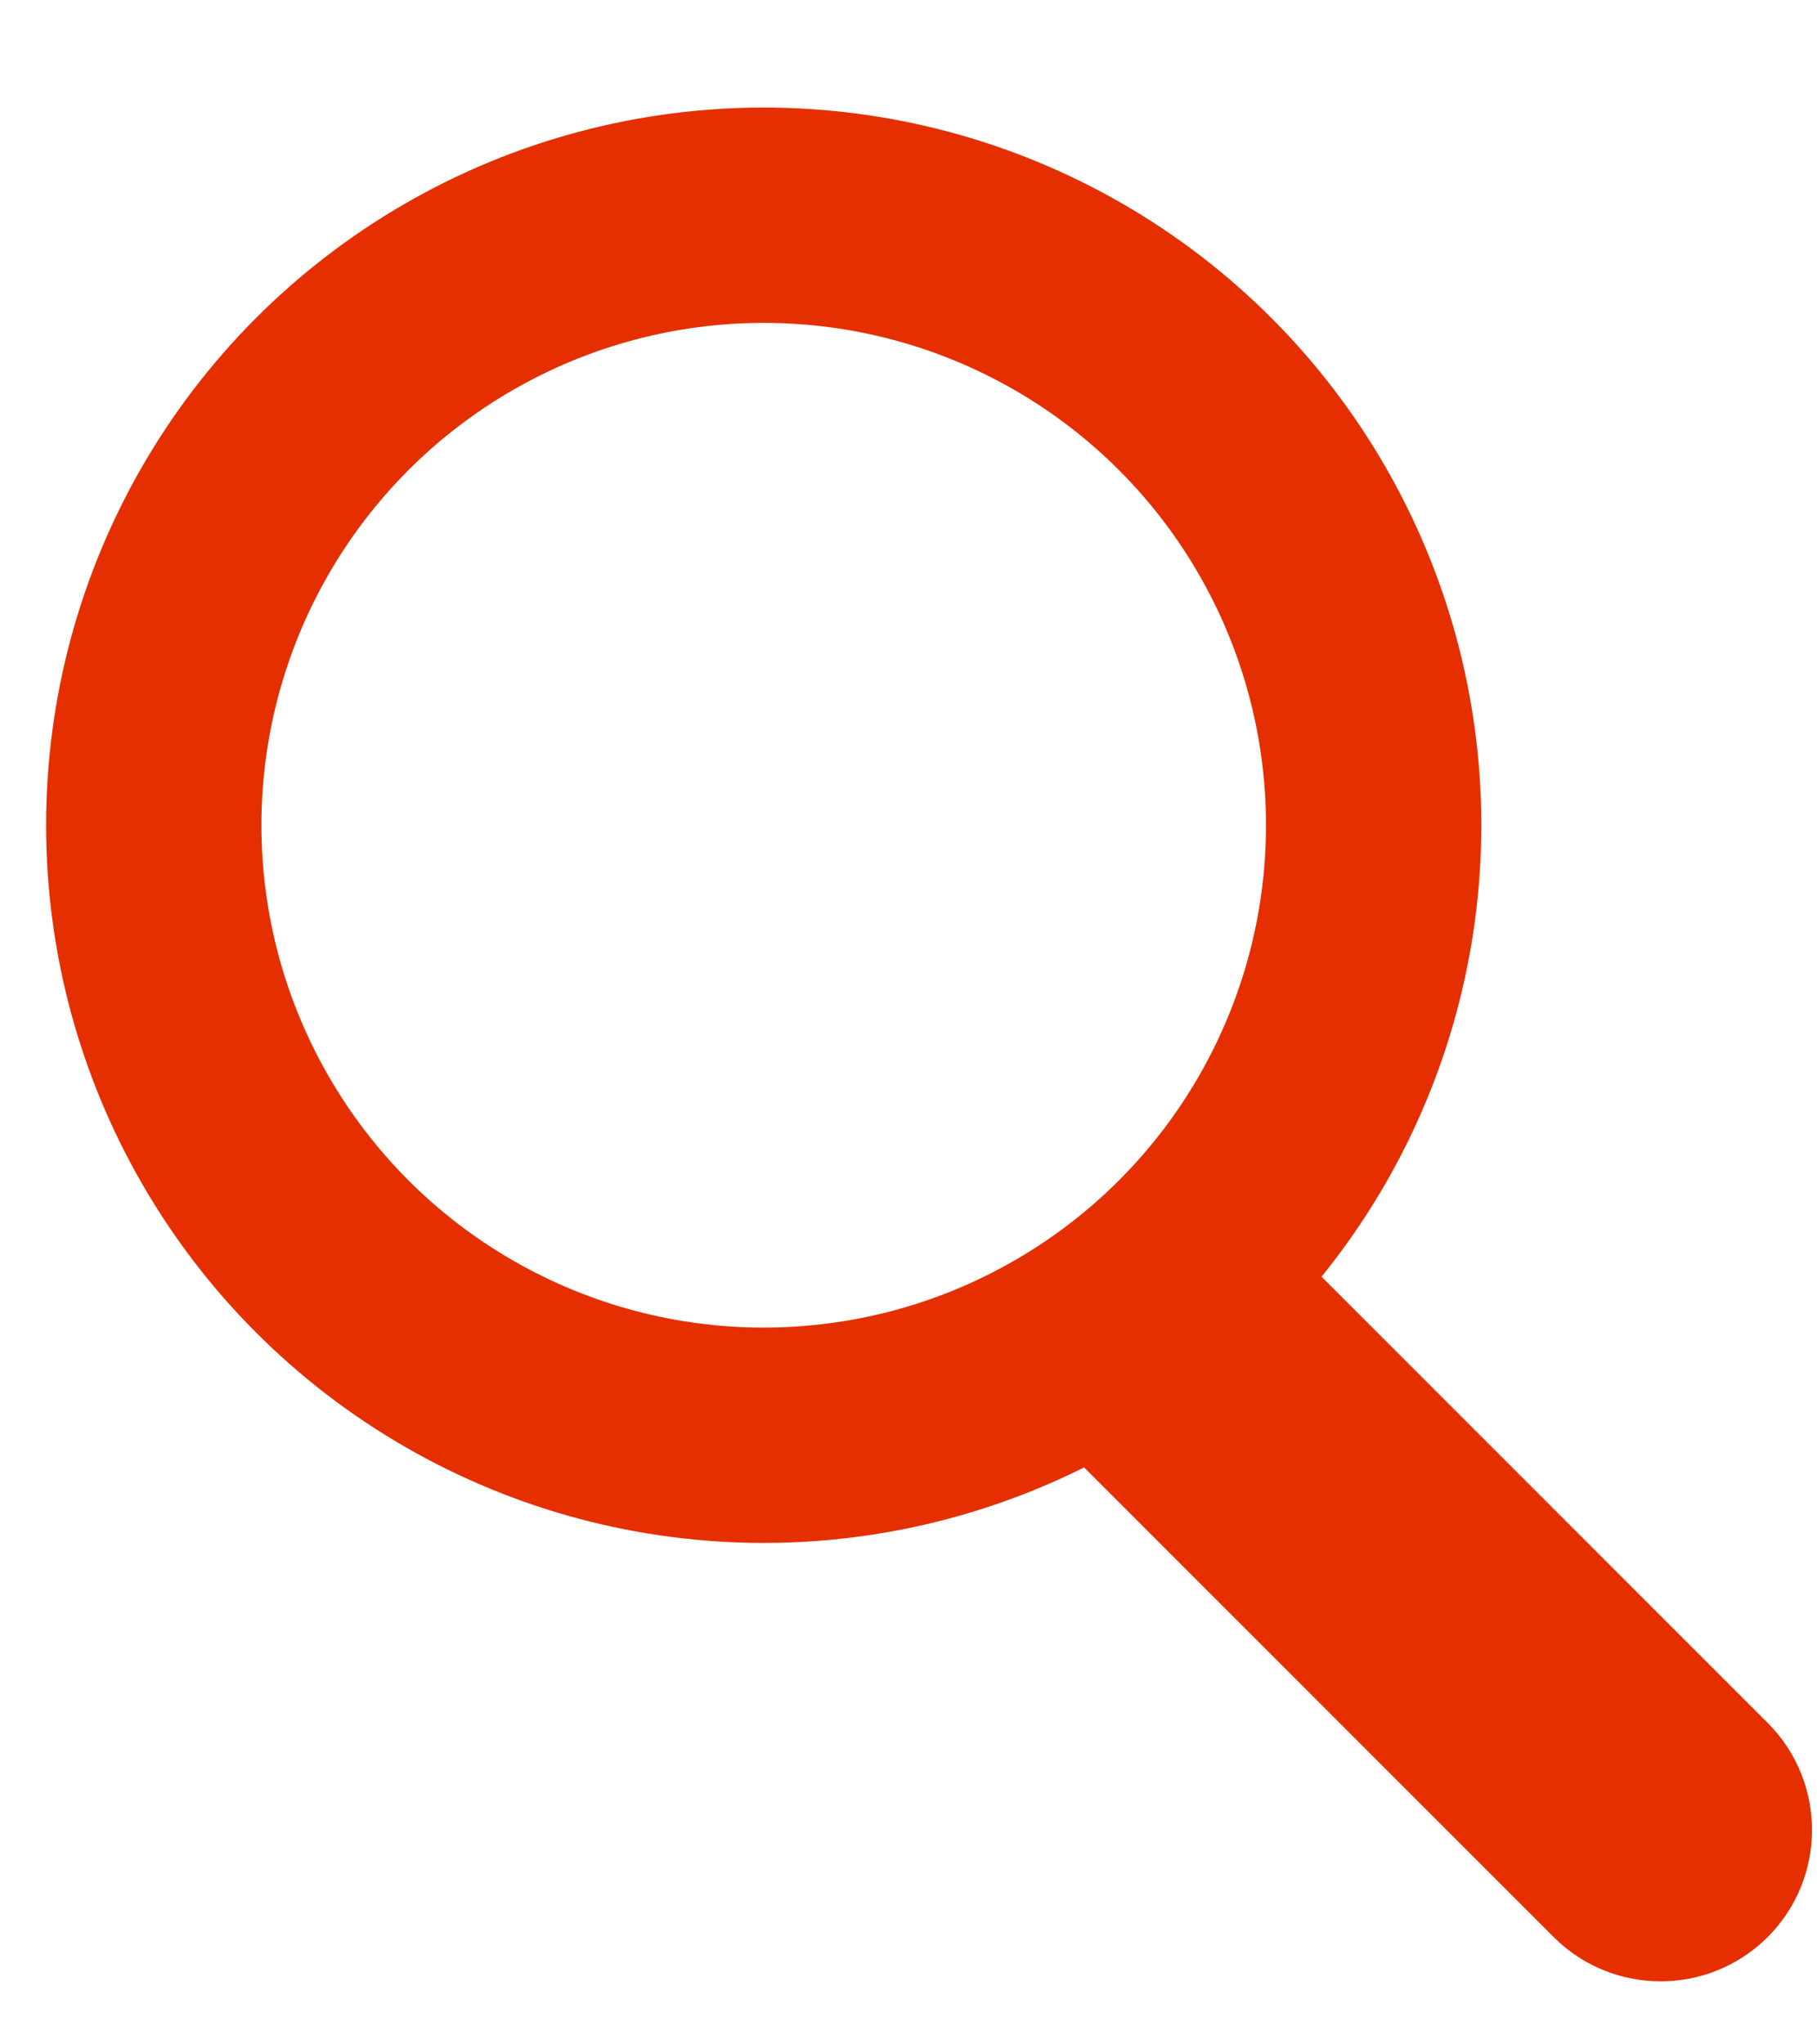 <svg width="16" height="18" viewBox="0 0 16 18" fill="none" xmlns="http://www.w3.org/2000/svg">
<circle cx="6.725" cy="7.266" r="5.371" stroke="#E52F00" stroke-width="1.896"/>
<path d="M13.681 17.055C14.201 17.575 15.045 17.575 15.566 17.055C16.086 16.534 16.086 15.69 15.566 15.17L13.681 17.055ZM9.258 12.632L13.681 17.055L15.566 15.17L11.143 10.747L9.258 12.632Z" fill="#E52F00"/>
</svg>
